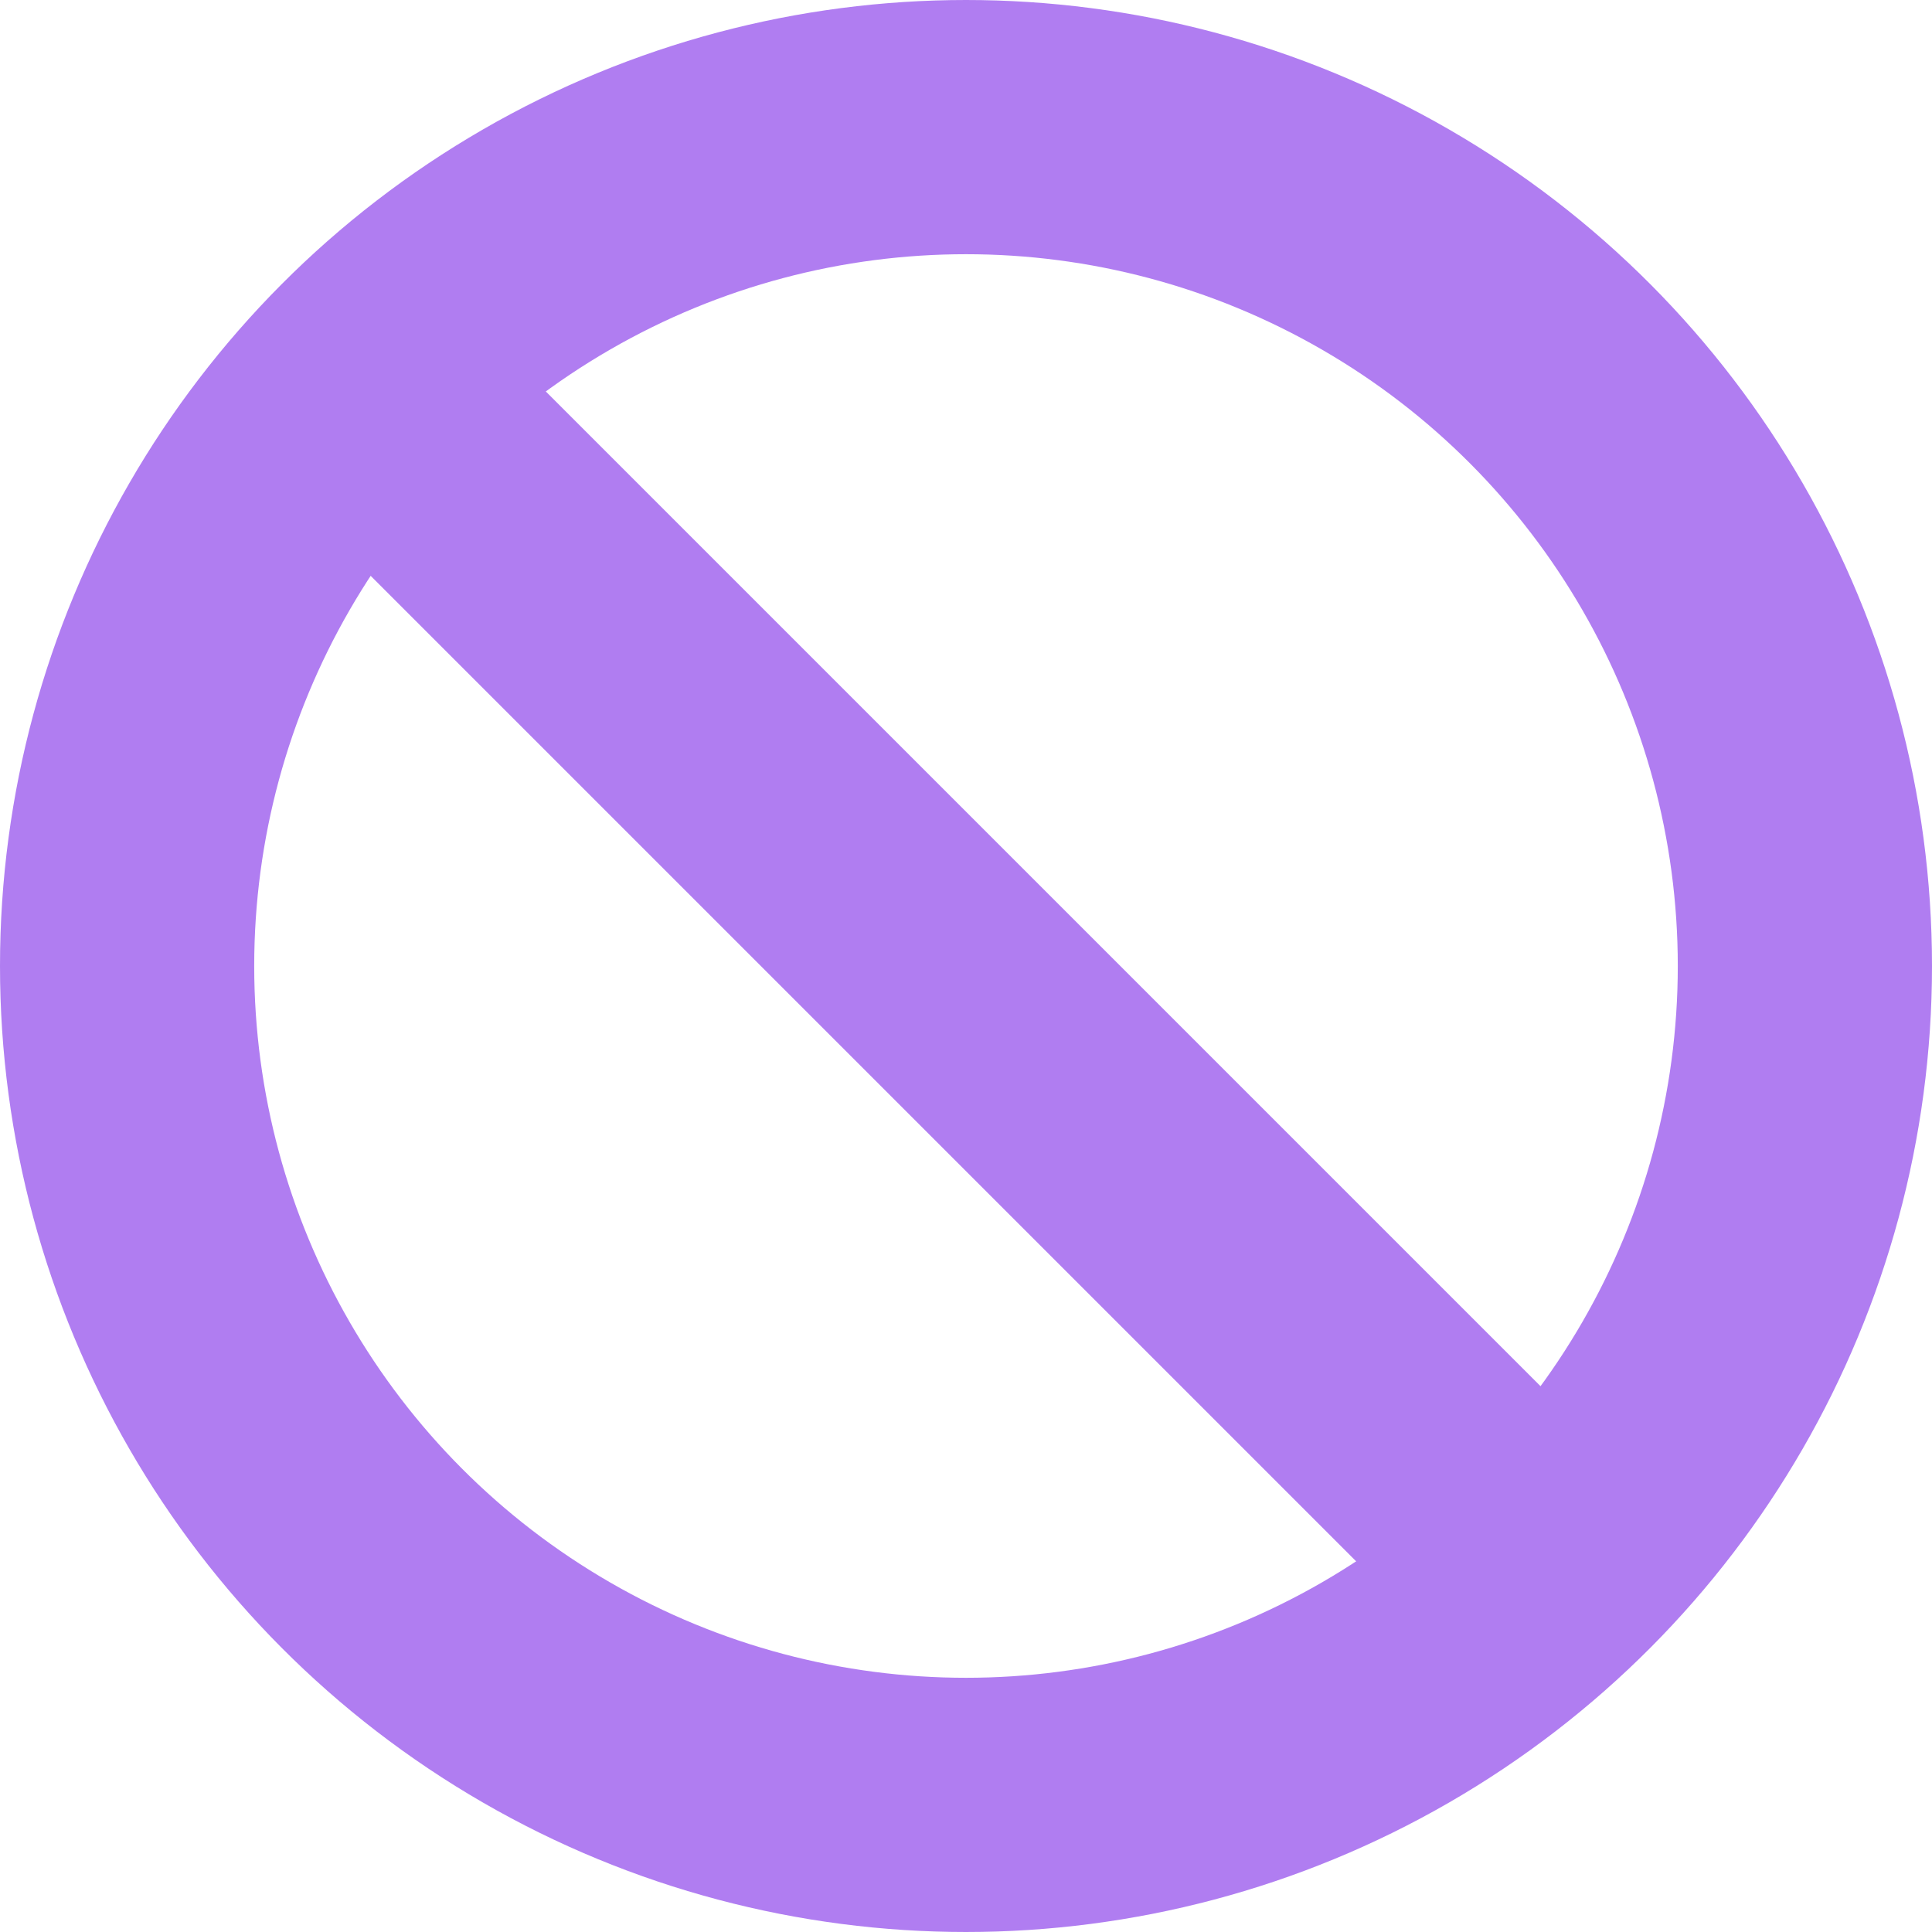 <svg xmlns="http://www.w3.org/2000/svg" width="38" height="38" viewBox="0 0 38 38">
  <g id="Group_263" data-name="Group 263" transform="translate(-1357 -15414)">
    <g id="Ellipse_17" data-name="Ellipse 17" transform="translate(1357 15414)" fill="none" stroke="#b07df1" stroke-width="5">
      <circle cx="19" cy="19" r="19" stroke="none"/>
      <circle cx="19" cy="19" r="16.5" fill="none"/>
    </g>
    <line id="Line_6" data-name="Line 6" x2="24" y2="24" transform="translate(1363.5 15421)" fill="none" stroke="#b07df1" stroke-width="5"/>
  </g>
</svg>

